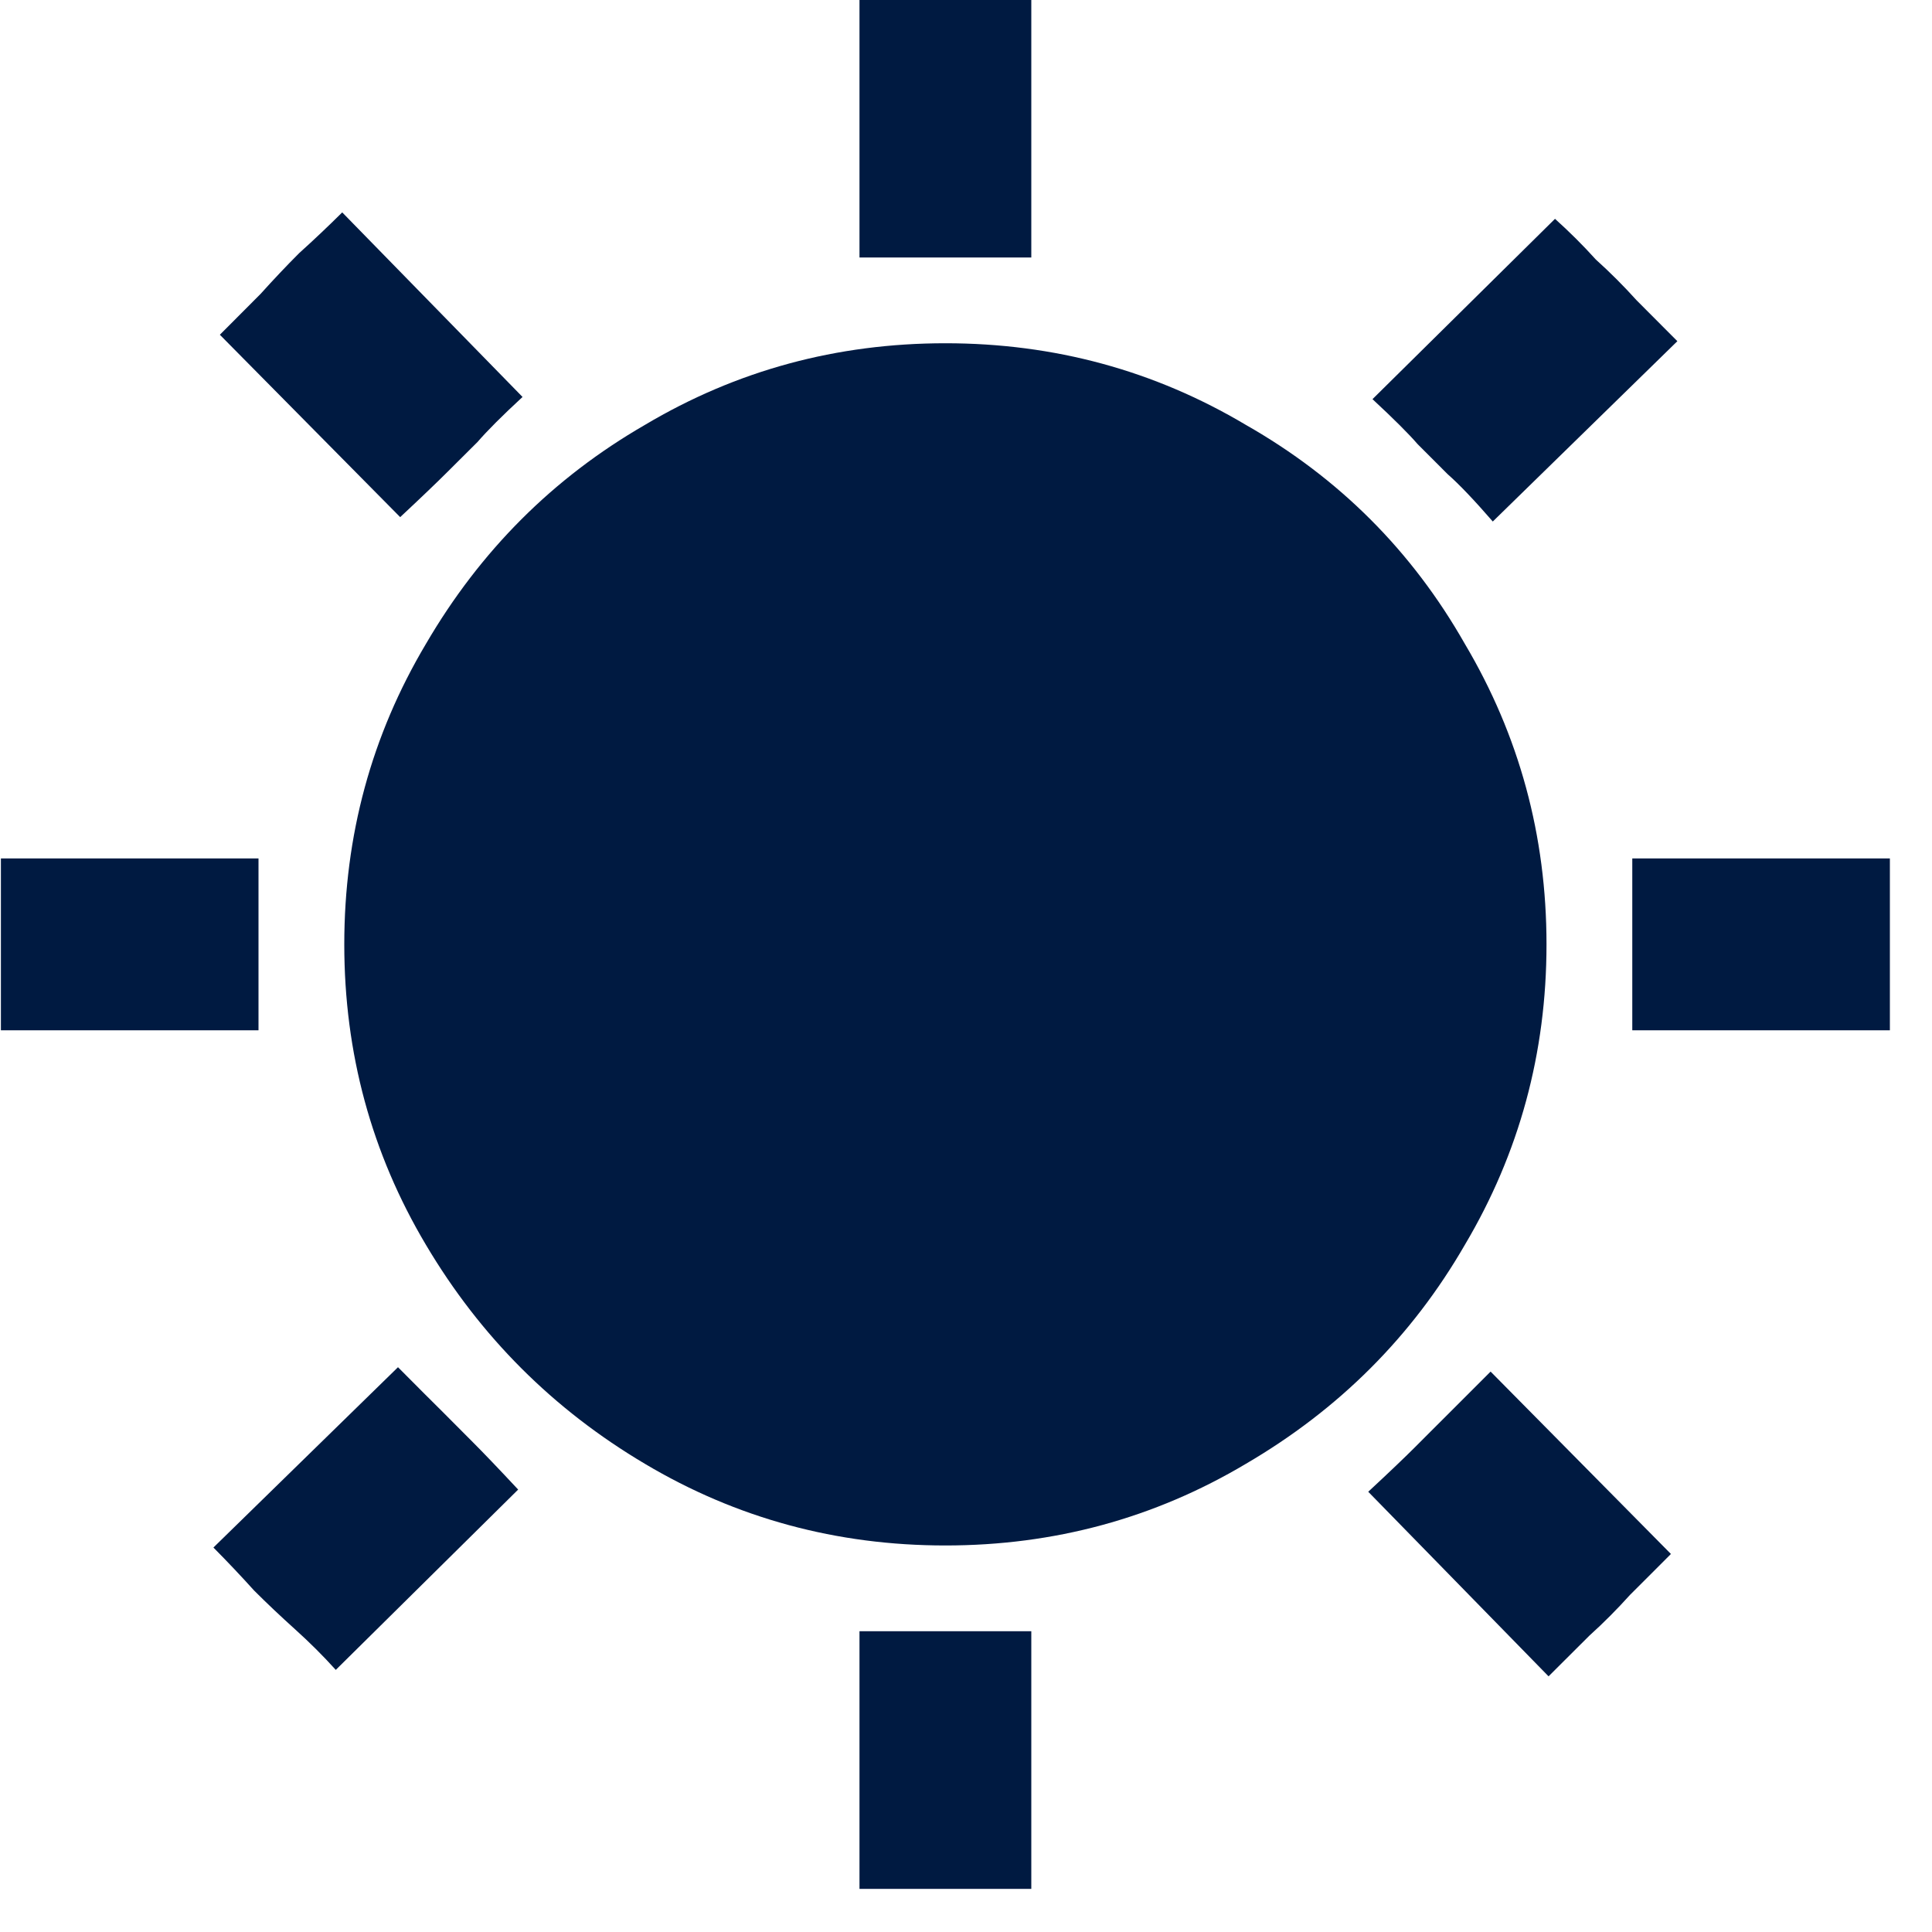 <svg width="15" height="15" viewBox="0 0 15 15" fill="none" xmlns="http://www.w3.org/2000/svg">
<path d="M8.007 1.999C7.784 1.999 7.618 1.999 7.507 1.999C7.395 1.999 7.284 1.999 7.173 1.999C7.062 1.999 6.895 1.999 6.673 1.999V-0.001C6.895 -0.001 7.062 -0.001 7.173 -0.001C7.284 -0.001 7.395 -0.001 7.507 -0.001C7.618 -0.001 7.784 -0.001 8.007 -0.001V1.999ZM8.007 14.665C7.784 14.665 7.618 14.665 7.507 14.665C7.395 14.665 7.284 14.665 7.173 14.665C7.062 14.665 6.895 14.665 6.673 14.665V12.665C6.895 12.665 7.062 12.665 7.173 12.665C7.284 12.665 7.395 12.665 7.507 12.665C7.618 12.665 7.784 12.665 8.007 12.665V14.665ZM2.007 6.665C2.007 6.888 2.007 7.054 2.007 7.165C2.007 7.276 2.007 7.388 2.007 7.499C2.007 7.61 2.007 7.776 2.007 7.999H0.007C0.007 7.776 0.007 7.61 0.007 7.499C0.007 7.388 0.007 7.276 0.007 7.165C0.007 7.054 0.007 6.888 0.007 6.665H2.007ZM14.673 6.665C14.673 6.888 14.673 7.054 14.673 7.165C14.673 7.276 14.673 7.388 14.673 7.499C14.673 7.61 14.673 7.776 14.673 7.999H12.673C12.673 7.776 12.673 7.61 12.673 7.499C12.673 7.388 12.673 7.276 12.673 7.165C12.673 7.054 12.673 6.888 12.673 6.665H14.673ZM4.057 3.082C3.901 3.226 3.784 3.343 3.707 3.432C3.629 3.51 3.551 3.588 3.473 3.665C3.395 3.743 3.273 3.86 3.107 4.015L1.707 2.599C1.818 2.488 1.923 2.382 2.023 2.282C2.123 2.171 2.223 2.065 2.323 1.965C2.434 1.865 2.545 1.76 2.657 1.649L4.057 3.082ZM12.973 12.065C12.873 12.165 12.768 12.271 12.656 12.382C12.556 12.493 12.451 12.599 12.34 12.699C12.24 12.799 12.134 12.904 12.023 13.015L10.623 11.582C10.79 11.427 10.912 11.31 10.99 11.232C11.068 11.154 11.145 11.076 11.223 10.999C11.301 10.921 11.418 10.804 11.573 10.649L12.973 12.065ZM3.09 10.615C3.245 10.771 3.362 10.888 3.44 10.965C3.518 11.043 3.595 11.121 3.673 11.199C3.751 11.277 3.868 11.399 4.023 11.565L2.607 12.965C2.507 12.854 2.401 12.749 2.29 12.649C2.179 12.549 2.073 12.449 1.973 12.349C1.873 12.238 1.768 12.127 1.657 12.015L3.09 10.615ZM12.073 1.699C12.184 1.799 12.29 1.904 12.39 2.015C12.501 2.115 12.607 2.221 12.707 2.332C12.806 2.432 12.912 2.538 13.023 2.649L11.59 4.049C11.445 3.882 11.329 3.76 11.24 3.682C11.162 3.604 11.084 3.526 11.007 3.449C10.94 3.371 10.823 3.254 10.656 3.099L12.073 1.699ZM7.34 11.999C6.495 11.999 5.718 11.788 5.007 11.365C4.295 10.943 3.729 10.377 3.307 9.665C2.884 8.954 2.673 8.176 2.673 7.332C2.673 6.488 2.884 5.71 3.307 4.999C3.729 4.276 4.295 3.71 5.007 3.299C5.718 2.876 6.495 2.665 7.34 2.665C8.184 2.665 8.962 2.876 9.673 3.299C10.395 3.71 10.962 4.276 11.373 4.999C11.795 5.71 12.007 6.488 12.007 7.332C12.007 8.176 11.795 8.954 11.373 9.665C10.962 10.377 10.395 10.943 9.673 11.365C8.962 11.788 8.184 11.999 7.34 11.999Z" fill="#001A41"/>
</svg>
